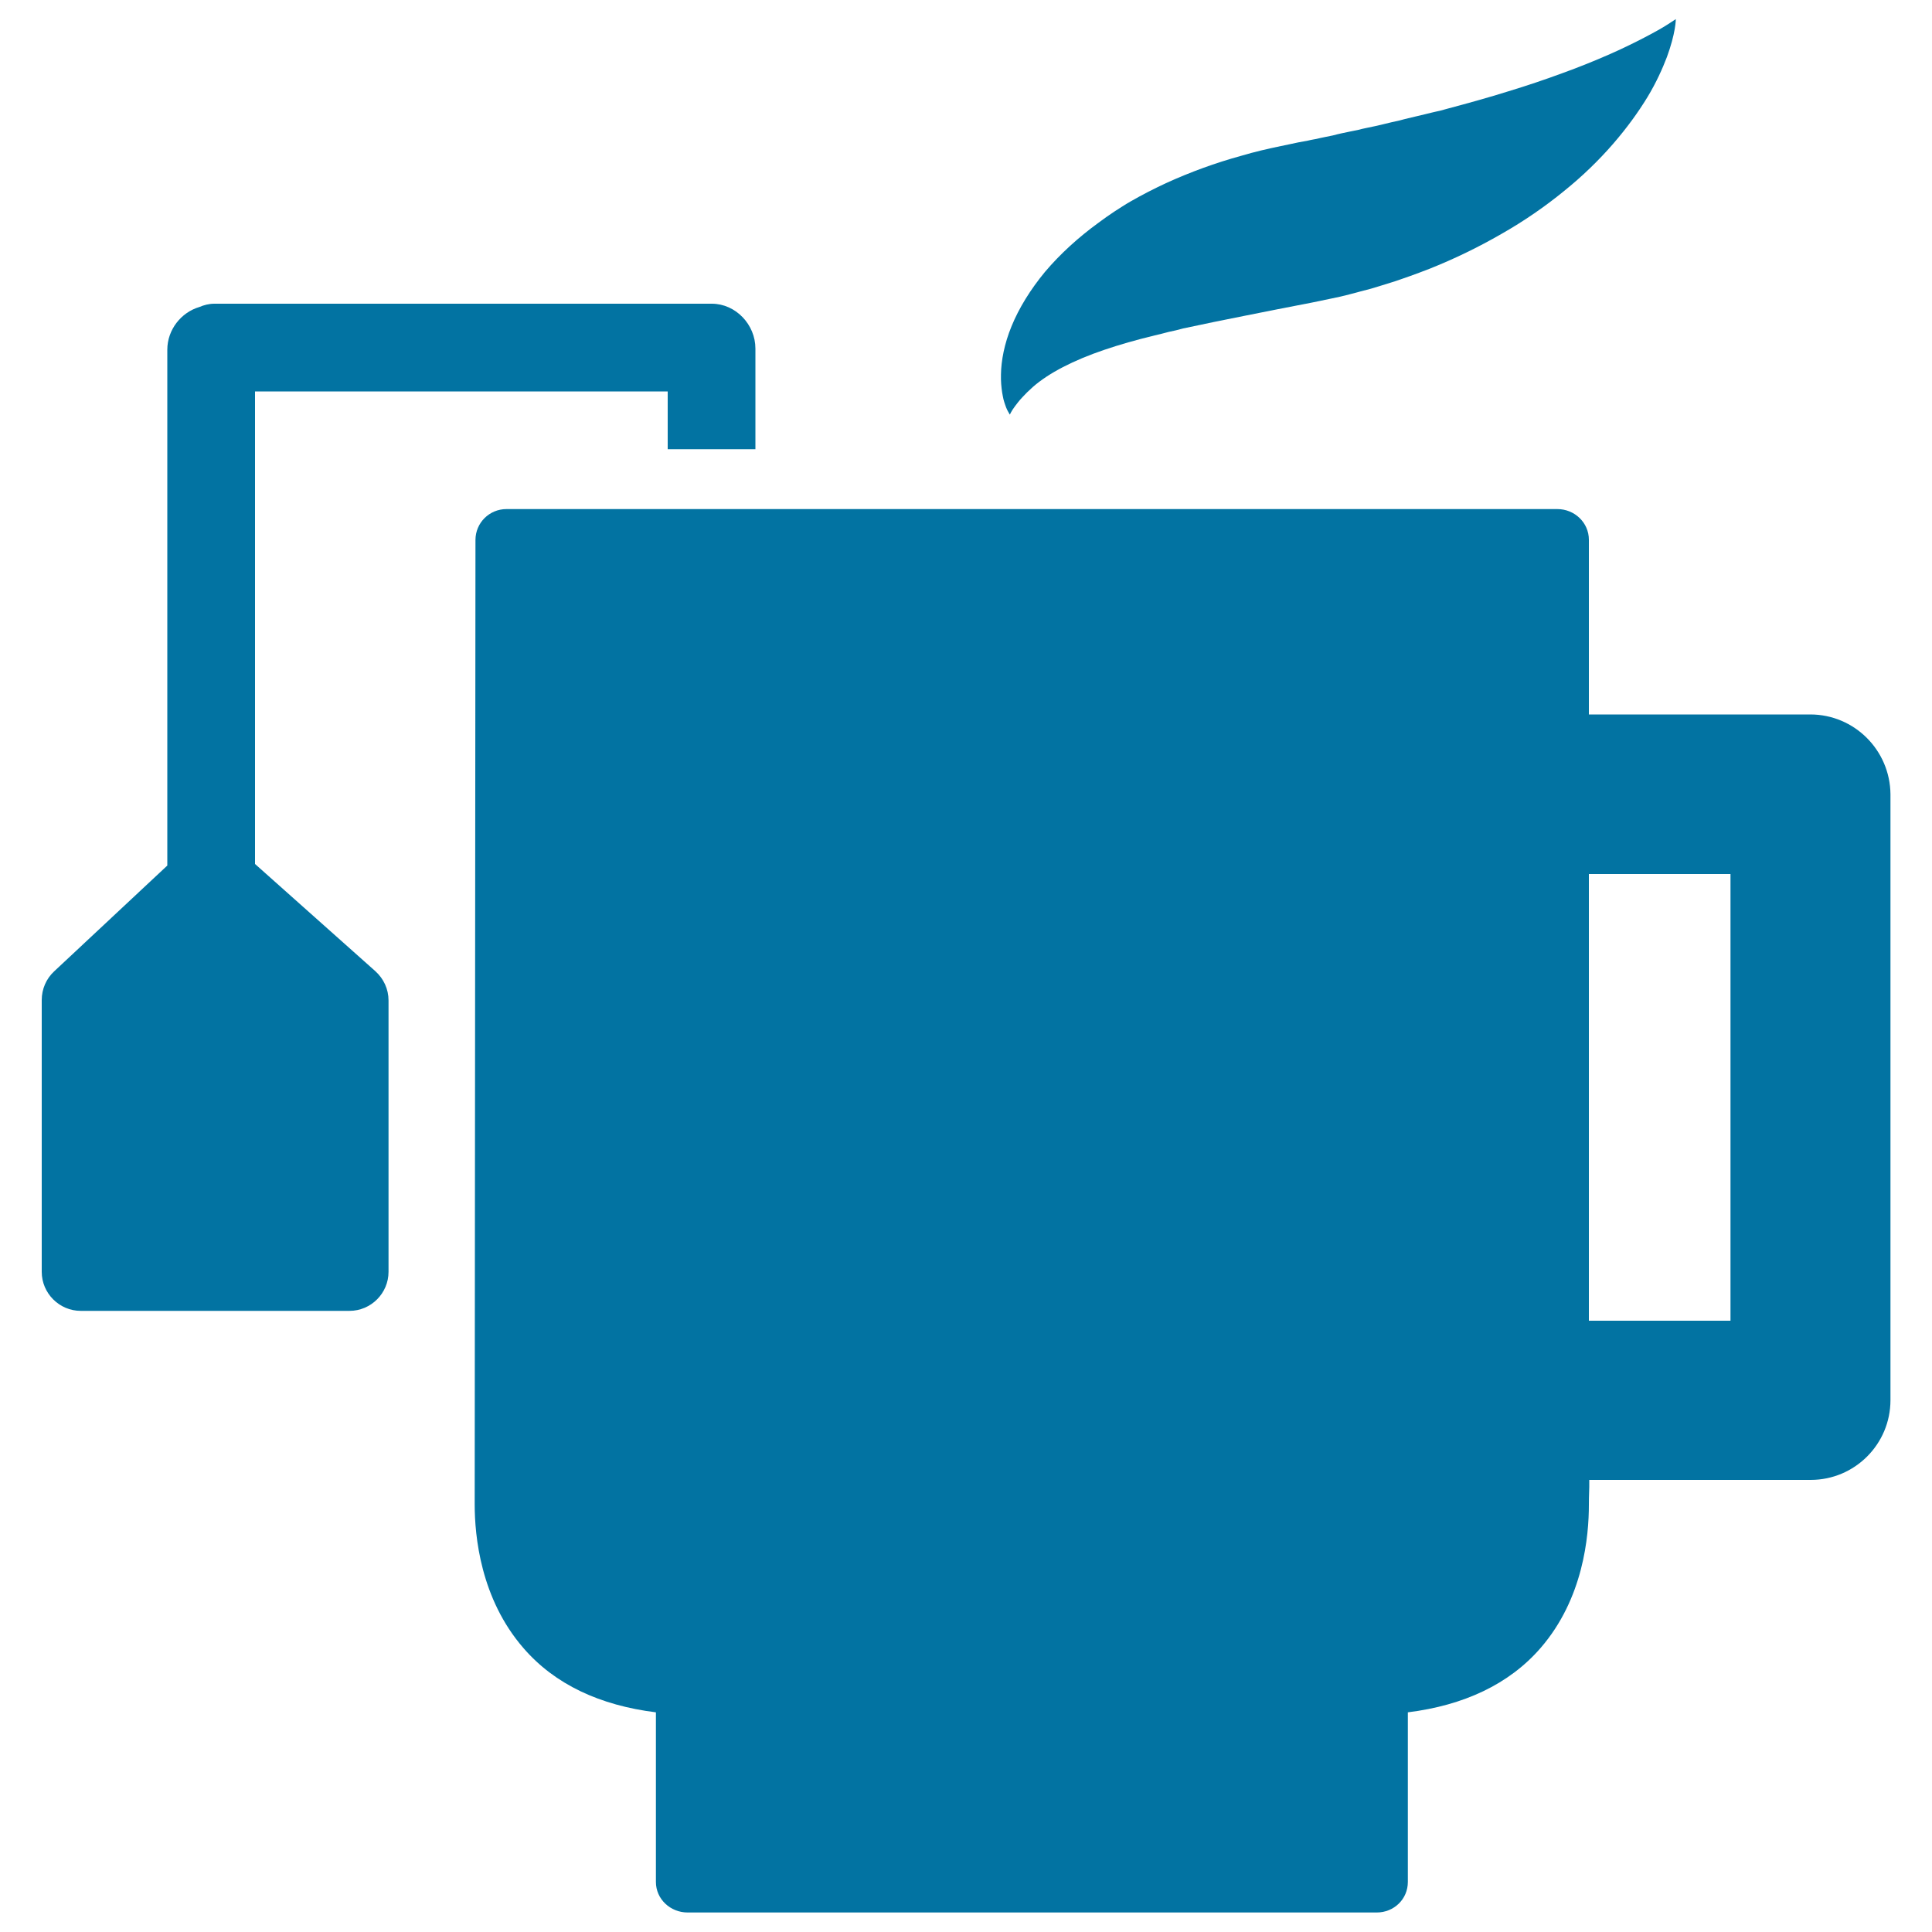 <svg xmlns="http://www.w3.org/2000/svg" viewBox="0 0 1000 1000" style="fill:#0273a2">
<title>Herbs Tea Cup SVG icon</title>
<g><path d="M194.3,502.7l-62.3-55.5V202.6h213.6v29.9H391v-44.8c0-1.5,0-6.6,0-7.3c0-12.4-10.2-23.2-22.6-23.2H110.9c-2.7,0-5.4,0.7-7.7,1.7c-9.5,2.8-16.6,11.8-16.6,22.1v267l-58.6,54.8c-4.1,3.8-6.4,9.2-6.4,14.8v140.7c0,11.1,9.1,20.2,20.2,20.2h139.1c11.1,0,20.2-9.1,20.2-20.2V517.8C201.1,512,198.6,506.6,194.3,502.7z"/><path d="M937,369.8h-83.6h-15.5h-15.5c0-53.6,0-90.4,0-90.4c0-8.9-7.4-15.9-16.3-15.9H516H391h-45.4h-83.5c-8.8,0-16,7.1-16,16l-0.4,499.2c0,16.3,3,48.7,25.2,74.3c16.3,18.9,39.7,29.7,68.6,33.3c0,21.3,0,87.8,0,87.8c0,8.9,7.5,15.8,16.4,15.8h356.7c8.9,0,16.1-6.9,16.1-15.8c0,0,0-66.6,0-87.8c28.9-3.6,52.4-14.5,68.7-33.3c22.2-25.6,25-57.9,25-74.2c0-4.6,0.2-7.6,0.2-9.1c0-0.1,0-1.3,0-3.7h15.5h15.5h83.6c22.8,0,41.3-18.5,41.3-41.3V411.1C978.3,388.3,959.8,369.8,937,369.8z M895.7,683.6h-42.3h-15.5h-15.5c0-63.8,0-152.9,0-231.2h15.5h15.5h42.3V683.6z"/><path d="M741.4,58.2c-1.3,0.3-2.8,0.7-4.1,1l-2.1,0.5l-2.1,0.5c-2.8,0.7-5.7,1.3-8.5,2.1c-2.9,0.6-5.7,1.3-8.6,2c-1.4,0.3-2.9,0.7-4.3,1c-1.4,0.3-2.9,0.6-4.3,0.9c-1.4,0.3-2.9,0.6-4.3,1c-1.4,0.3-2.9,0.6-4.4,0.9c-2.9,0.6-5.9,1.2-8.8,2c-2.8,0.6-5.7,1.1-8.5,1.8l-2.2,0.4c-0.7,0.1-1.3,0.3-2.3,0.5l-4.9,0.9l-4.7,1l-4.3,0.9c-6.8,1.4-13.7,3-20.4,5c-13.5,3.7-26.6,8.5-39.1,14.2c-6.2,2.9-12.3,6-18.2,9.4c-1.4,0.8-2.9,1.7-4.3,2.6c-1.4,0.9-2.8,1.8-4.2,2.7c-1.3,0.9-2.8,1.9-4.1,2.8c-1.3,0.9-2.7,2-4,2.9c-10.6,7.7-20,16.3-27.8,25.5c-7.6,9.2-13.5,18.8-17.3,28.1c-3.8,9.2-5.4,18-5.5,25c-0.1,3.5,0.2,6.6,0.6,9.3c0.2,1.3,0.5,2.6,0.7,3.6c0.3,1.1,0.6,2.1,0.9,2.9c0.6,1.8,1.2,3,1.7,3.8c0.4,0.8,0.7,1.2,0.7,1.2s0.2-0.4,0.6-1.2c0.4-0.7,1.1-1.9,2.1-3.2c0.5-0.6,1-1.3,1.7-2.2c0.6-0.7,1.2-1.5,2.1-2.4c0.7-0.8,1.7-1.7,2.5-2.6c0.9-0.8,1.9-1.8,2.9-2.7c4.1-3.6,9.4-7.1,15.6-10.3c6.2-3.2,13.3-6.2,21.3-8.9c7.9-2.7,16.7-5.2,26.2-7.5c2.4-0.6,4.8-1.1,7.2-1.8c2.5-0.5,5-1.1,7.5-1.8c5.2-1.1,10.3-2.2,15.7-3.3c10.7-2.2,22-4.4,33.5-6.7c5.8-1.1,11.7-2.3,17.5-3.4l2.9-0.6l2.4-0.5l4.8-1l4.7-1l1.2-0.3l1.3-0.3l2.7-0.7c3.5-0.9,7-1.9,10.6-2.8c3.4-1,6.8-2.1,10.1-3.1c3.4-1,6.7-2.3,10-3.4c3.3-1.2,6.6-2.4,9.9-3.7c13.1-5.2,25.6-11.3,37.4-18.1c11.8-6.7,22.6-14.2,32.3-22.1c9.7-7.8,18.3-16.2,25.5-24.5c7.2-8.3,13.1-16.5,17.8-24.2c4.6-7.6,7.8-14.8,10.1-20.8c2.2-6,3.4-10.9,4-14.3c0.6-3.4,0.6-5.3,0.6-5.3s-1.5,1-4.3,2.8c-2.8,1.8-6.9,4.1-12.1,6.8c-5.2,2.7-11.5,5.8-18.6,8.9c-7.1,3.1-15.2,6.4-23.8,9.5c-8.7,3.2-18.1,6.4-28,9.4c-9.9,3.1-20.3,6-31.2,8.9c-1.3,0.4-2.7,0.7-4,1.1C744.2,57.5,742.9,57.9,741.4,58.2z"/></g>
</svg>
